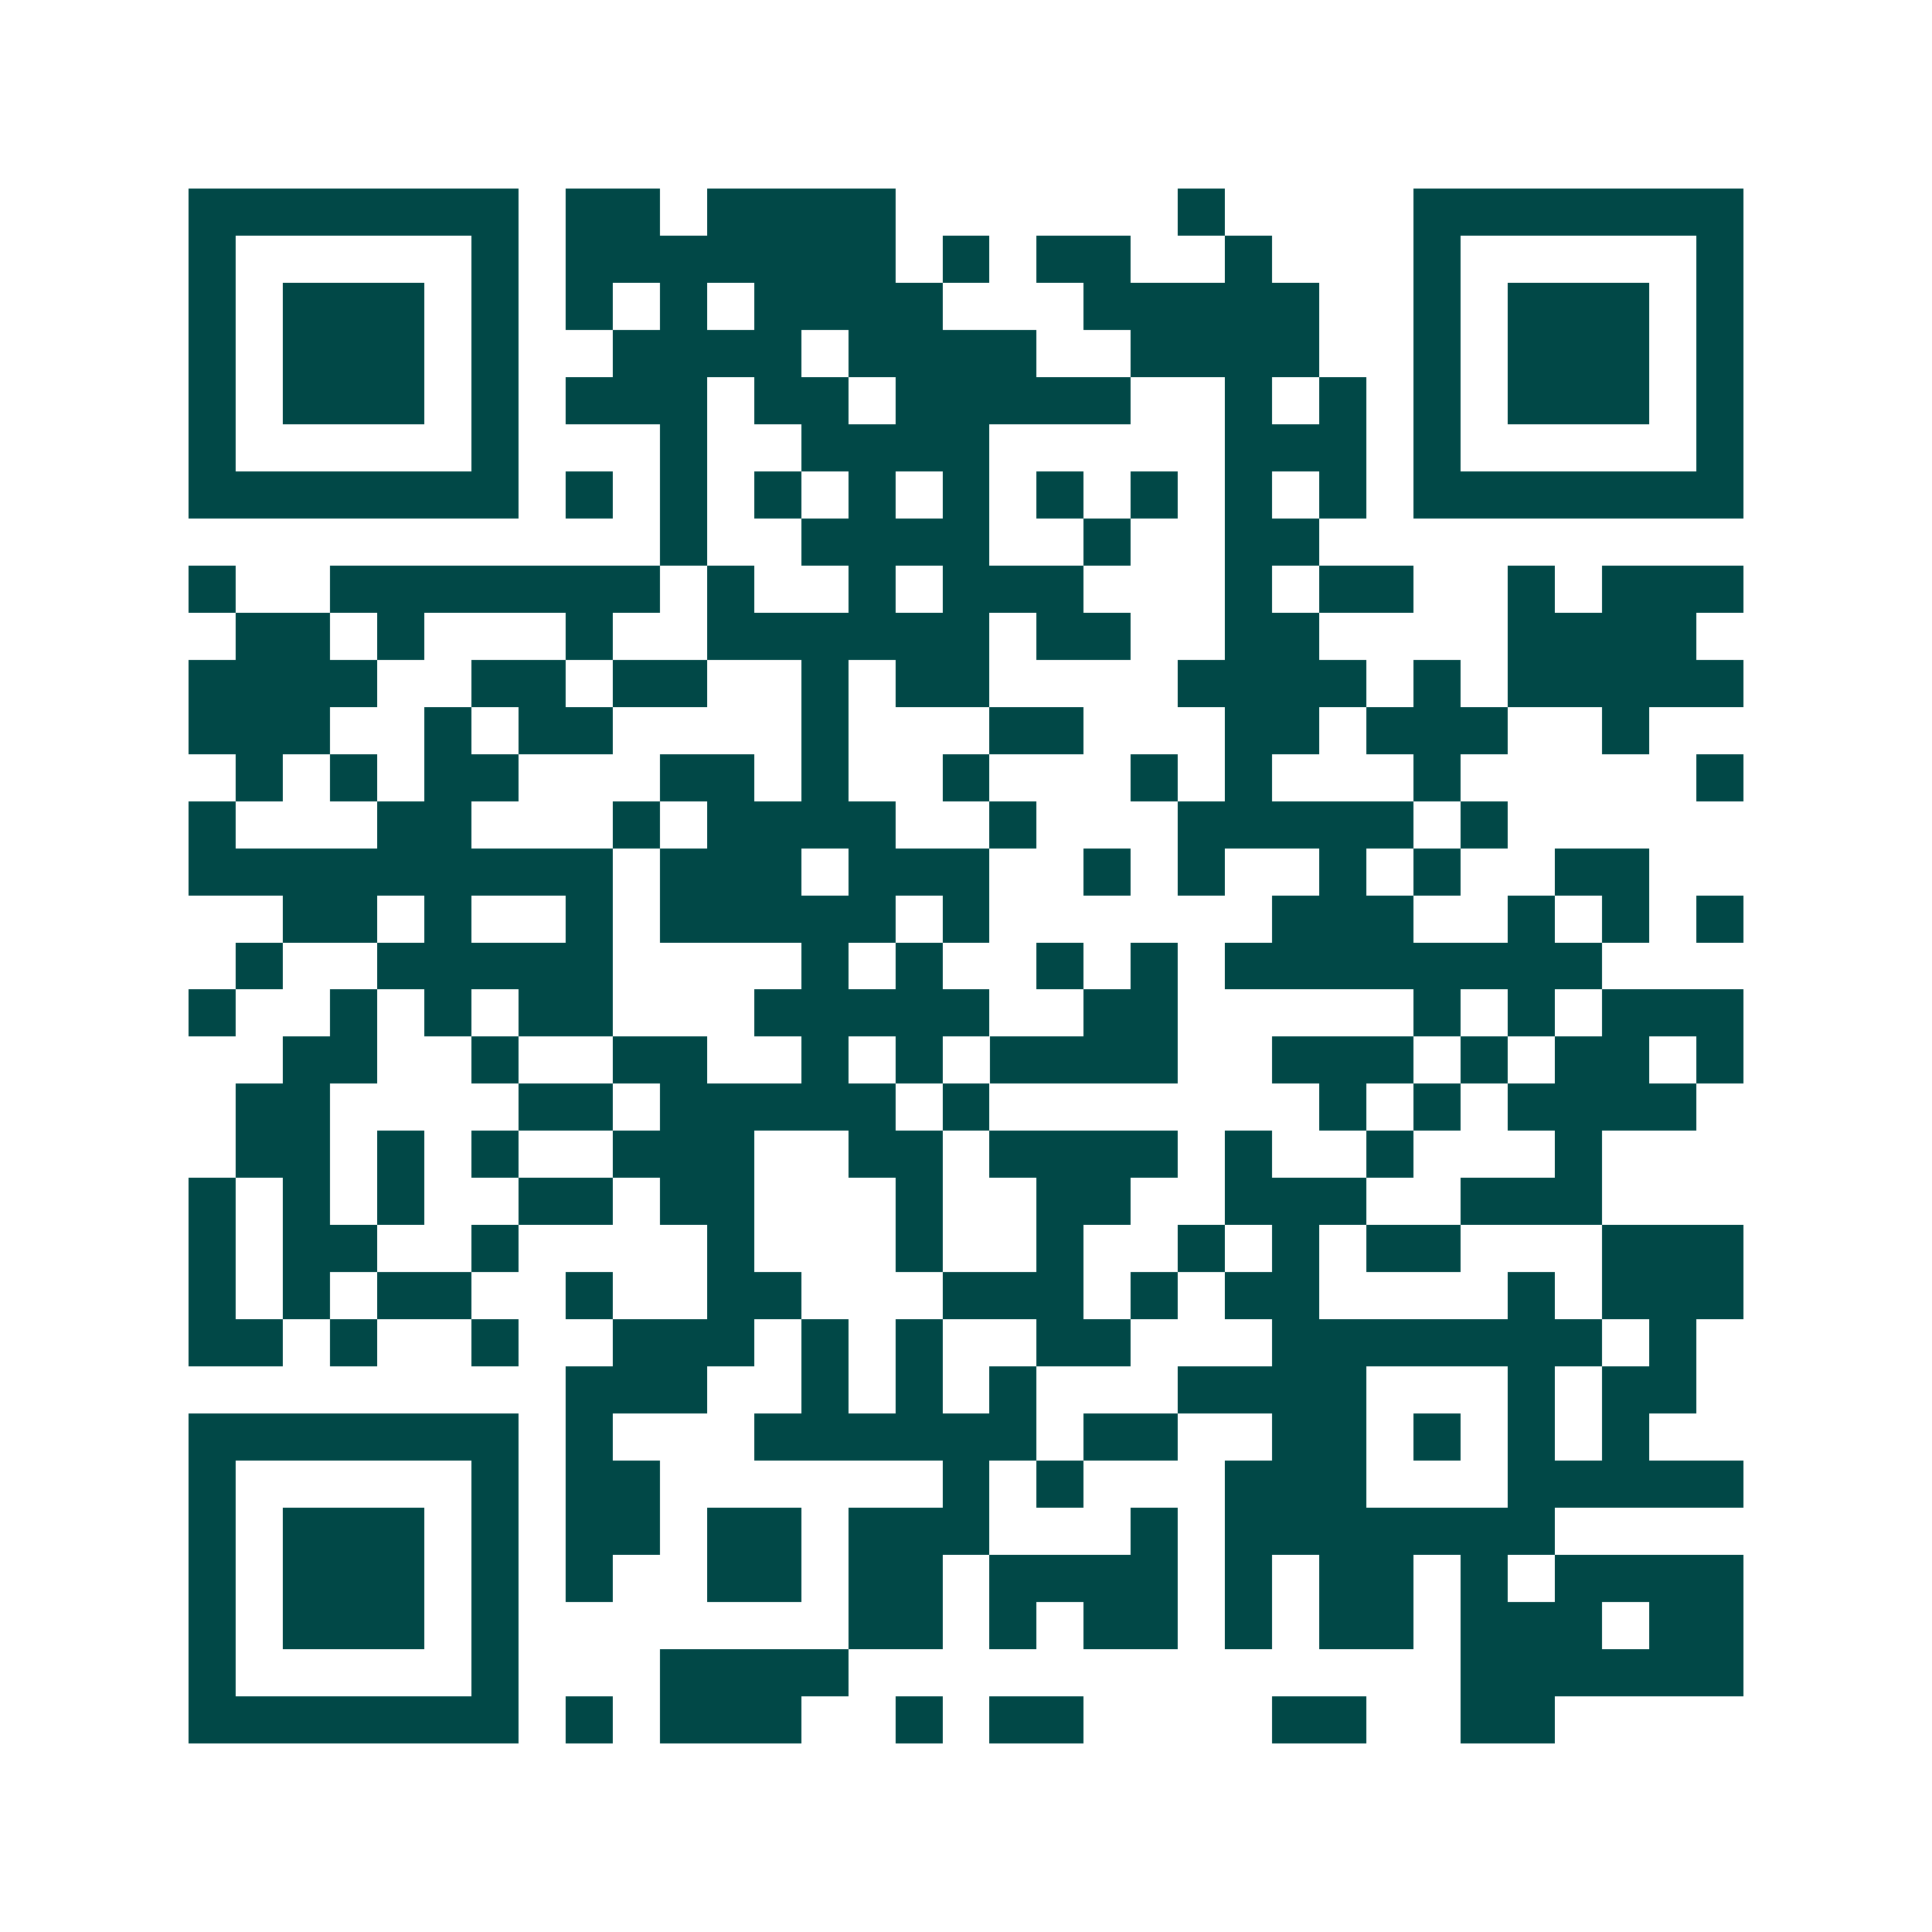 <svg xmlns="http://www.w3.org/2000/svg" width="200" height="200" viewBox="0 0 41 41" shape-rendering="crispEdges"><path fill="#ffffff" d="M0 0h41v41H0z"/><path stroke="#014847" d="M4 4.5h7m1 0h2m1 0h4m6 0h1m4 0h7M4 5.5h1m5 0h1m1 0h7m1 0h1m1 0h2m2 0h1m3 0h1m5 0h1M4 6.5h1m1 0h3m1 0h1m1 0h1m1 0h1m1 0h4m3 0h5m2 0h1m1 0h3m1 0h1M4 7.5h1m1 0h3m1 0h1m2 0h4m1 0h4m2 0h4m2 0h1m1 0h3m1 0h1M4 8.5h1m1 0h3m1 0h1m1 0h3m1 0h2m1 0h5m2 0h1m1 0h1m1 0h1m1 0h3m1 0h1M4 9.5h1m5 0h1m3 0h1m2 0h4m5 0h3m1 0h1m5 0h1M4 10.5h7m1 0h1m1 0h1m1 0h1m1 0h1m1 0h1m1 0h1m1 0h1m1 0h1m1 0h1m1 0h7M14 11.5h1m2 0h4m2 0h1m2 0h2M4 12.5h1m2 0h7m1 0h1m2 0h1m1 0h3m3 0h1m1 0h2m2 0h1m1 0h3M5 13.5h2m1 0h1m3 0h1m2 0h6m1 0h2m2 0h2m4 0h4M4 14.5h4m2 0h2m1 0h2m2 0h1m1 0h2m4 0h4m1 0h1m1 0h5M4 15.5h3m2 0h1m1 0h2m4 0h1m3 0h2m3 0h2m1 0h3m2 0h1M5 16.5h1m1 0h1m1 0h2m3 0h2m1 0h1m2 0h1m3 0h1m1 0h1m3 0h1m5 0h1M4 17.5h1m3 0h2m3 0h1m1 0h4m2 0h1m3 0h5m1 0h1M4 18.5h9m1 0h3m1 0h3m2 0h1m1 0h1m2 0h1m1 0h1m2 0h2M6 19.5h2m1 0h1m2 0h1m1 0h5m1 0h1m6 0h3m2 0h1m1 0h1m1 0h1M5 20.5h1m2 0h5m4 0h1m1 0h1m2 0h1m1 0h1m1 0h8M4 21.5h1m2 0h1m1 0h1m1 0h2m3 0h5m2 0h2m5 0h1m1 0h1m1 0h3M6 22.5h2m2 0h1m2 0h2m2 0h1m1 0h1m1 0h4m2 0h3m1 0h1m1 0h2m1 0h1M5 23.5h2m4 0h2m1 0h5m1 0h1m7 0h1m1 0h1m1 0h4M5 24.5h2m1 0h1m1 0h1m2 0h3m2 0h2m1 0h4m1 0h1m2 0h1m3 0h1M4 25.5h1m1 0h1m1 0h1m2 0h2m1 0h2m3 0h1m2 0h2m2 0h3m2 0h3M4 26.5h1m1 0h2m2 0h1m4 0h1m3 0h1m2 0h1m2 0h1m1 0h1m1 0h2m3 0h3M4 27.5h1m1 0h1m1 0h2m2 0h1m2 0h2m3 0h3m1 0h1m1 0h2m4 0h1m1 0h3M4 28.5h2m1 0h1m2 0h1m2 0h3m1 0h1m1 0h1m2 0h2m3 0h7m1 0h1M12 29.5h3m2 0h1m1 0h1m1 0h1m3 0h4m3 0h1m1 0h2M4 30.5h7m1 0h1m3 0h6m1 0h2m2 0h2m1 0h1m1 0h1m1 0h1M4 31.5h1m5 0h1m1 0h2m6 0h1m1 0h1m3 0h3m3 0h5M4 32.5h1m1 0h3m1 0h1m1 0h2m1 0h2m1 0h3m3 0h1m1 0h7M4 33.5h1m1 0h3m1 0h1m1 0h1m2 0h2m1 0h2m1 0h4m1 0h1m1 0h2m1 0h1m1 0h4M4 34.5h1m1 0h3m1 0h1m7 0h2m1 0h1m1 0h2m1 0h1m1 0h2m1 0h3m1 0h2M4 35.5h1m5 0h1m3 0h4m13 0h6M4 36.5h7m1 0h1m1 0h3m2 0h1m1 0h2m4 0h2m2 0h2"/></svg>
